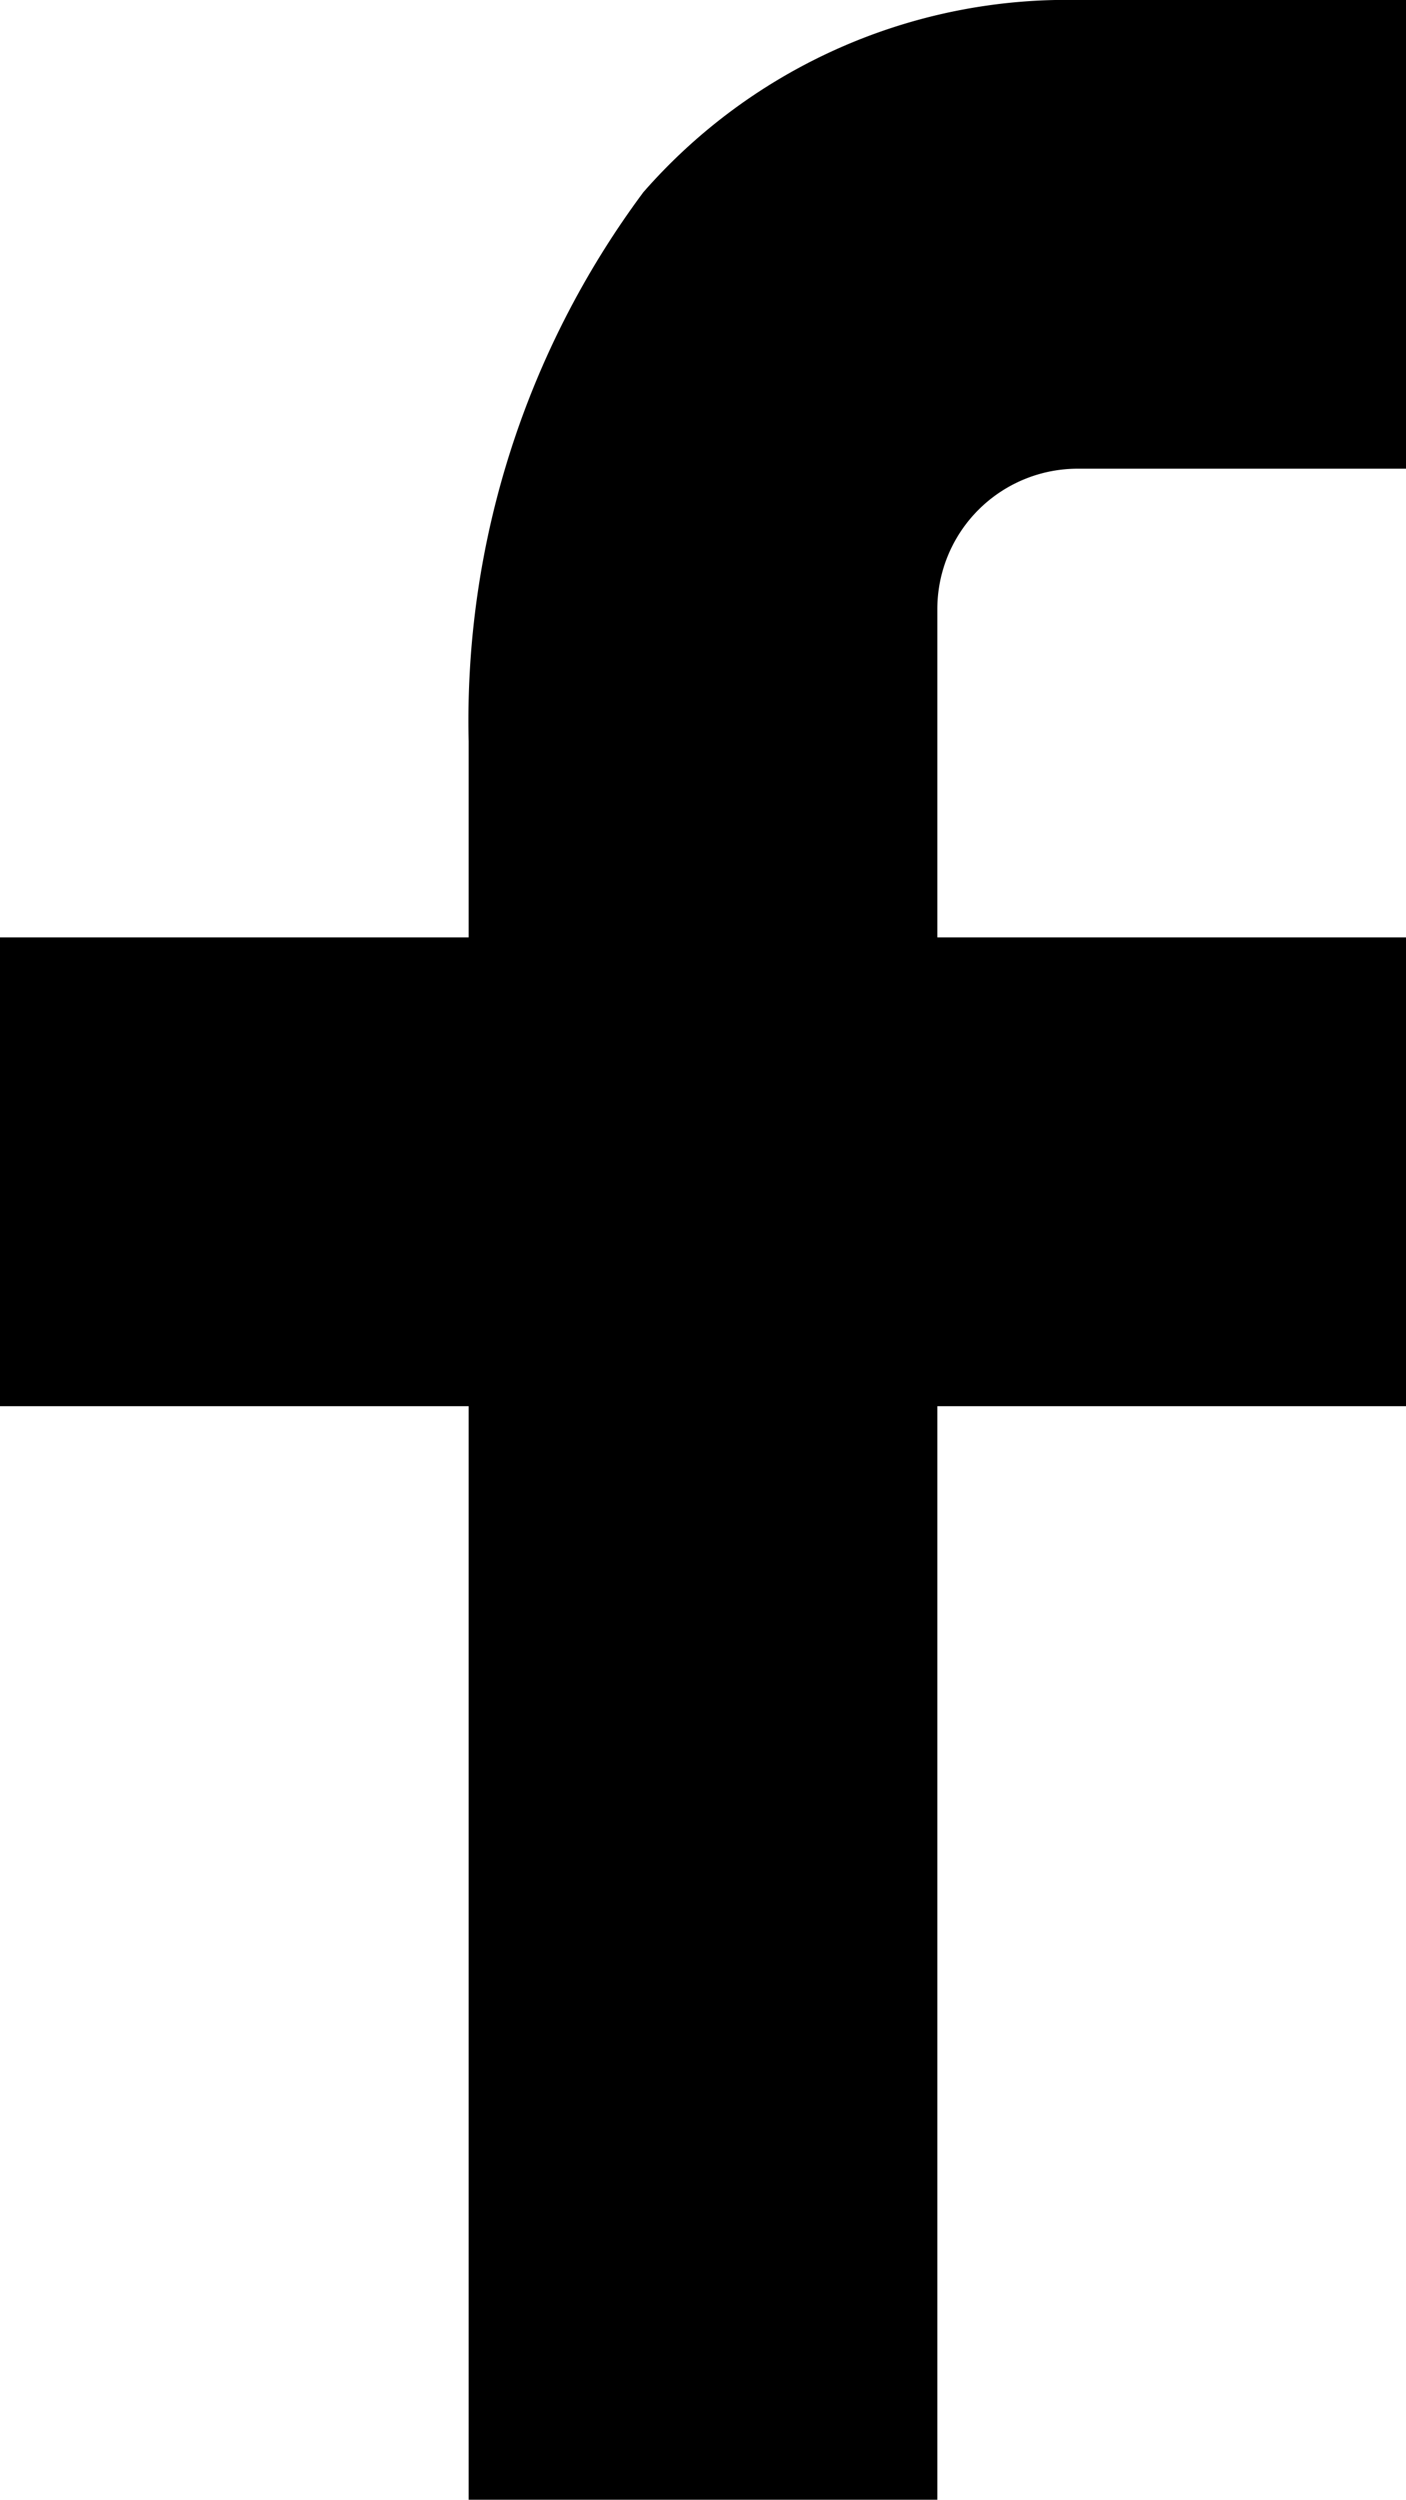 <svg id="_216078_facebook_social_icon_1_" data-name="216078_facebook_social_icon (1)" xmlns="http://www.w3.org/2000/svg" width="13.899" height="24.71" viewBox="0 0 13.899 24.71">
    <path id="Path_236" data-name="Path 236" d="M16.266,13.266H20.9V17.9H16.266V28.71H11.633V17.9H7V13.266h4.633V11.328A8.754,8.754,0,0,1,13.36,5.9a5.559,5.559,0,0,1,4.3-1.9H20.9V8.633H17.656a1.388,1.388,0,0,0-1.39,1.388Z" transform="translate(-7 -4)"/>
</svg>
